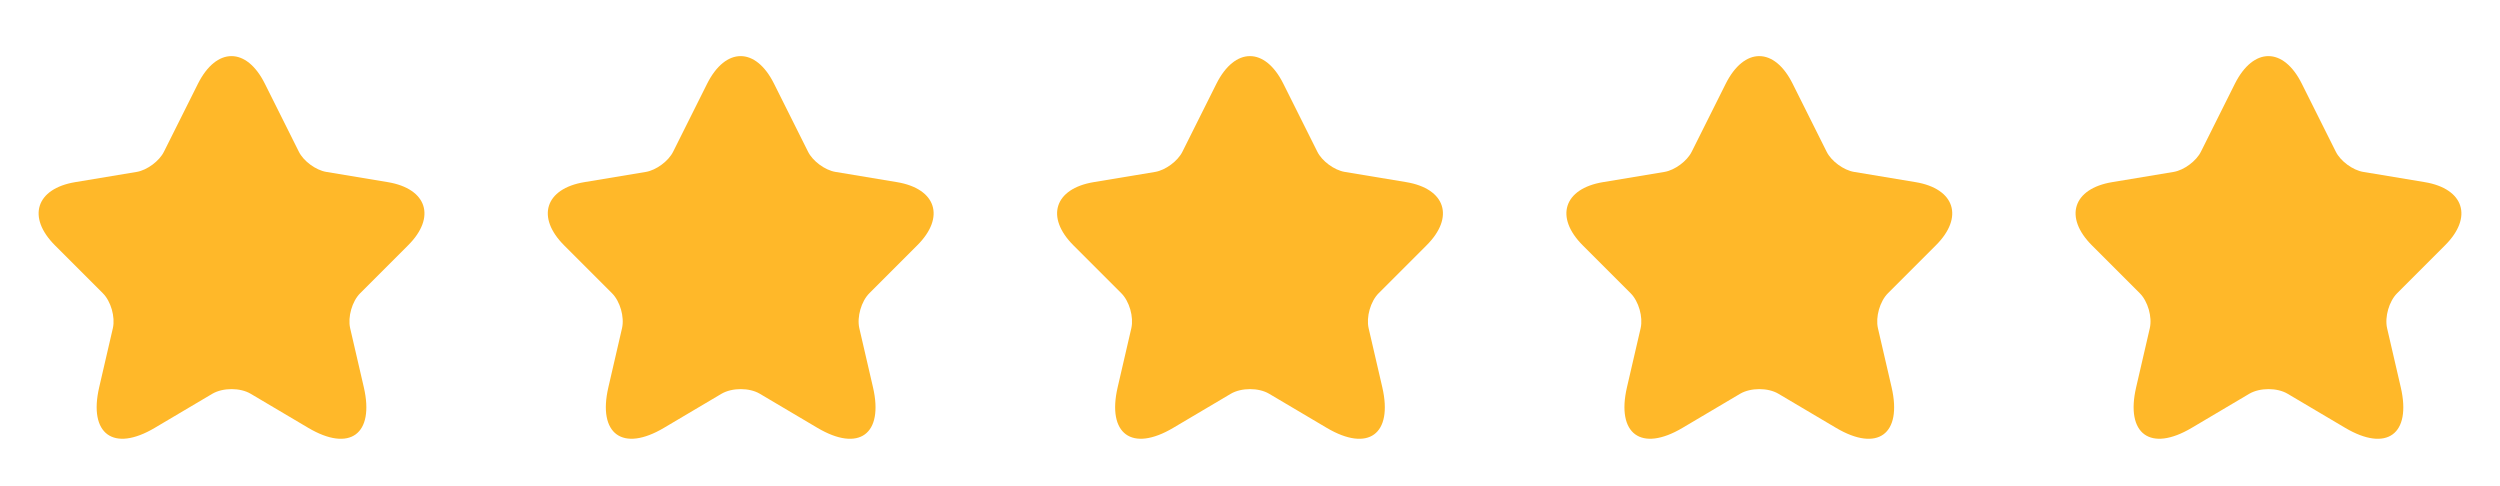 <svg xmlns="http://www.w3.org/2000/svg" fill="none" viewBox="0 0 108 21" height="21" width="108">
<path fill="#FFB829" d="M11.443 3.618L12.909 6.551C13.109 6.959 13.643 7.351 14.093 7.426L16.751 7.868C18.451 8.151 18.851 9.384 17.626 10.601L15.559 12.668C15.209 13.018 15.018 13.693 15.126 14.176L15.718 16.734C16.184 18.759 15.109 19.543 13.318 18.484L10.826 17.009C10.376 16.743 9.634 16.743 9.176 17.009L6.684 18.484C4.901 19.543 3.818 18.751 4.284 16.734L4.876 14.176C4.984 13.693 4.793 13.018 4.443 12.668L2.376 10.601C1.159 9.384 1.551 8.151 3.251 7.868L5.909 7.426C6.351 7.351 6.884 6.959 7.084 6.551L8.551 3.618C9.351 2.026 10.651 2.026 11.443 3.618Z"></path>
<path fill="#FFB829" d="M33.439 3.618L34.906 6.551C35.106 6.959 35.639 7.351 36.089 7.426L38.747 7.868C40.447 8.151 40.847 9.384 39.622 10.601L37.556 12.668C37.206 13.018 37.014 13.693 37.122 14.176L37.714 16.734C38.181 18.759 37.106 19.543 35.314 18.484L32.822 17.009C32.372 16.743 31.631 16.743 31.172 17.009L28.681 18.484C26.897 19.543 25.814 18.751 26.281 16.734L26.872 14.176C26.981 13.693 26.789 13.018 26.439 12.668L24.372 10.601C23.156 9.384 23.547 8.151 25.247 7.868L27.906 7.426C28.347 7.351 28.881 6.959 29.081 6.551L30.547 3.618C31.347 2.026 32.647 2.026 33.439 3.618Z"></path>
<path fill="#FFB829" d="M55.441 3.618L56.907 6.551C57.107 6.959 57.641 7.351 58.091 7.426L60.749 7.868C62.449 8.151 62.849 9.384 61.624 10.601L59.557 12.668C59.207 13.018 59.016 13.693 59.124 14.176L59.716 16.734C60.182 18.759 59.107 19.543 57.316 18.484L54.824 17.009C54.374 16.743 53.632 16.743 53.174 17.009L50.682 18.484C48.899 19.543 47.816 18.751 48.282 16.734L48.874 14.176C48.982 13.693 48.791 13.018 48.441 12.668L46.374 10.601C45.157 9.384 45.549 8.151 47.249 7.868L49.907 7.426C50.349 7.351 50.882 6.959 51.082 6.551L52.549 3.618C53.349 2.026 54.649 2.026 55.441 3.618Z"></path>
<path fill="#FFB829" d="M77.443 3.618L78.909 6.551C79.109 6.959 79.643 7.351 80.093 7.426L82.751 7.868C84.451 8.151 84.851 9.384 83.626 10.601L81.559 12.668C81.209 13.018 81.018 13.693 81.126 14.176L81.718 16.734C82.184 18.759 81.109 19.543 79.318 18.484L76.826 17.009C76.376 16.743 75.634 16.743 75.176 17.009L72.684 18.484C70.901 19.543 69.818 18.751 70.284 16.734L70.876 14.176C70.984 13.693 70.793 13.018 70.443 12.668L68.376 10.601C67.159 9.384 67.551 8.151 69.251 7.868L71.909 7.426C72.351 7.351 72.884 6.959 73.084 6.551L74.551 3.618C75.351 2.026 76.651 2.026 77.443 3.618Z"></path>
<path fill="#FFB829" d="M99.439 3.618L100.906 6.551C101.106 6.959 101.639 7.351 102.089 7.426L104.747 7.868C106.447 8.151 106.847 9.384 105.622 10.601L103.556 12.668C103.206 13.018 103.014 13.693 103.122 14.176L103.714 16.734C104.181 18.759 103.106 19.543 101.314 18.484L98.822 17.009C98.372 16.743 97.631 16.743 97.172 17.009L94.681 18.484C92.897 19.543 91.814 18.751 92.281 16.734L92.872 14.176C92.981 13.693 92.789 13.018 92.439 12.668L90.372 10.601C89.156 9.384 89.547 8.151 91.247 7.868L93.906 7.426C94.347 7.351 94.881 6.959 95.081 6.551L96.547 3.618C97.347 2.026 98.647 2.026 99.439 3.618Z"></path>
</svg>
